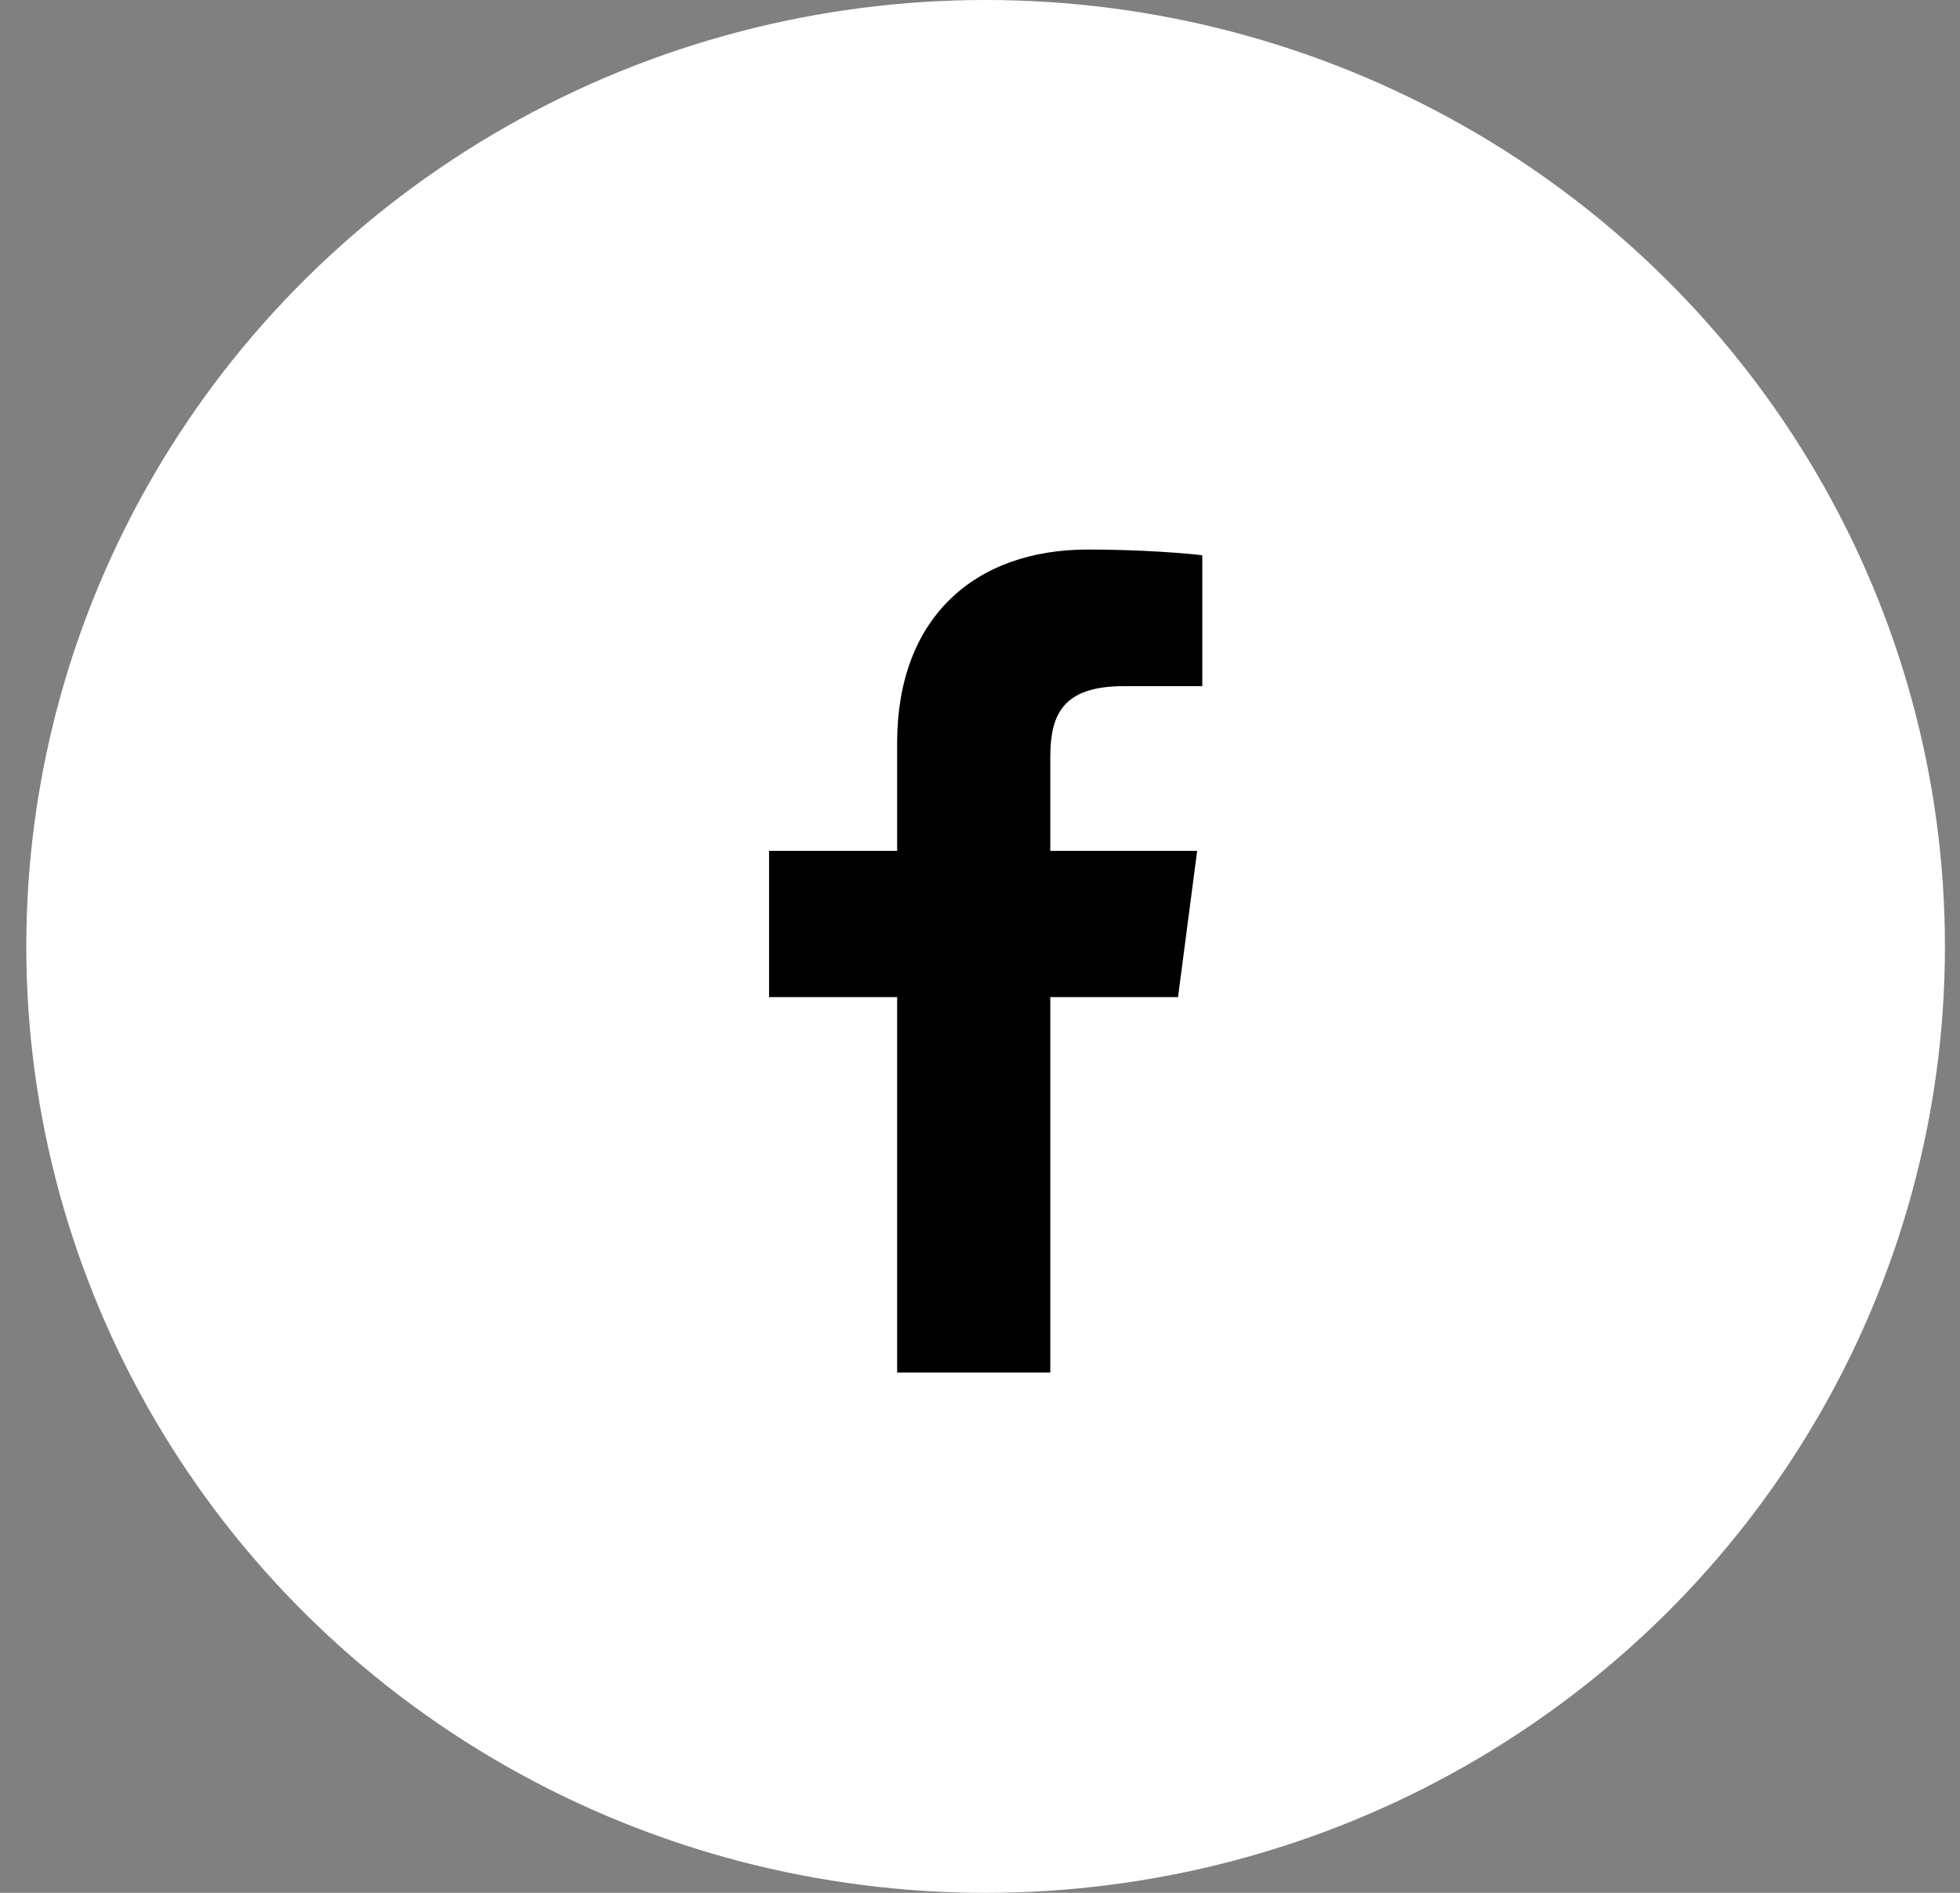 <svg width="29" height="28" viewBox="0 0 29 28" fill="none" xmlns="http://www.w3.org/2000/svg">
<rect x="0" y="0" width="29" height="28" fill="#808080" stroke="none"/>
<ellipse cx="14.583" cy="14" rx="14.194" ry="14" fill="white"/>
<path d="M13.274 20.304V14.75H11.379V12.586H13.274V10.99C13.274 9.138 14.421 8.129 16.096 8.129C16.898 8.129 17.588 8.188 17.789 8.214V10.15L16.627 10.15C15.716 10.15 15.54 10.578 15.54 11.204V12.586H17.713L17.43 14.75H15.54V20.304H13.274Z" fill="black"/>
</svg>
